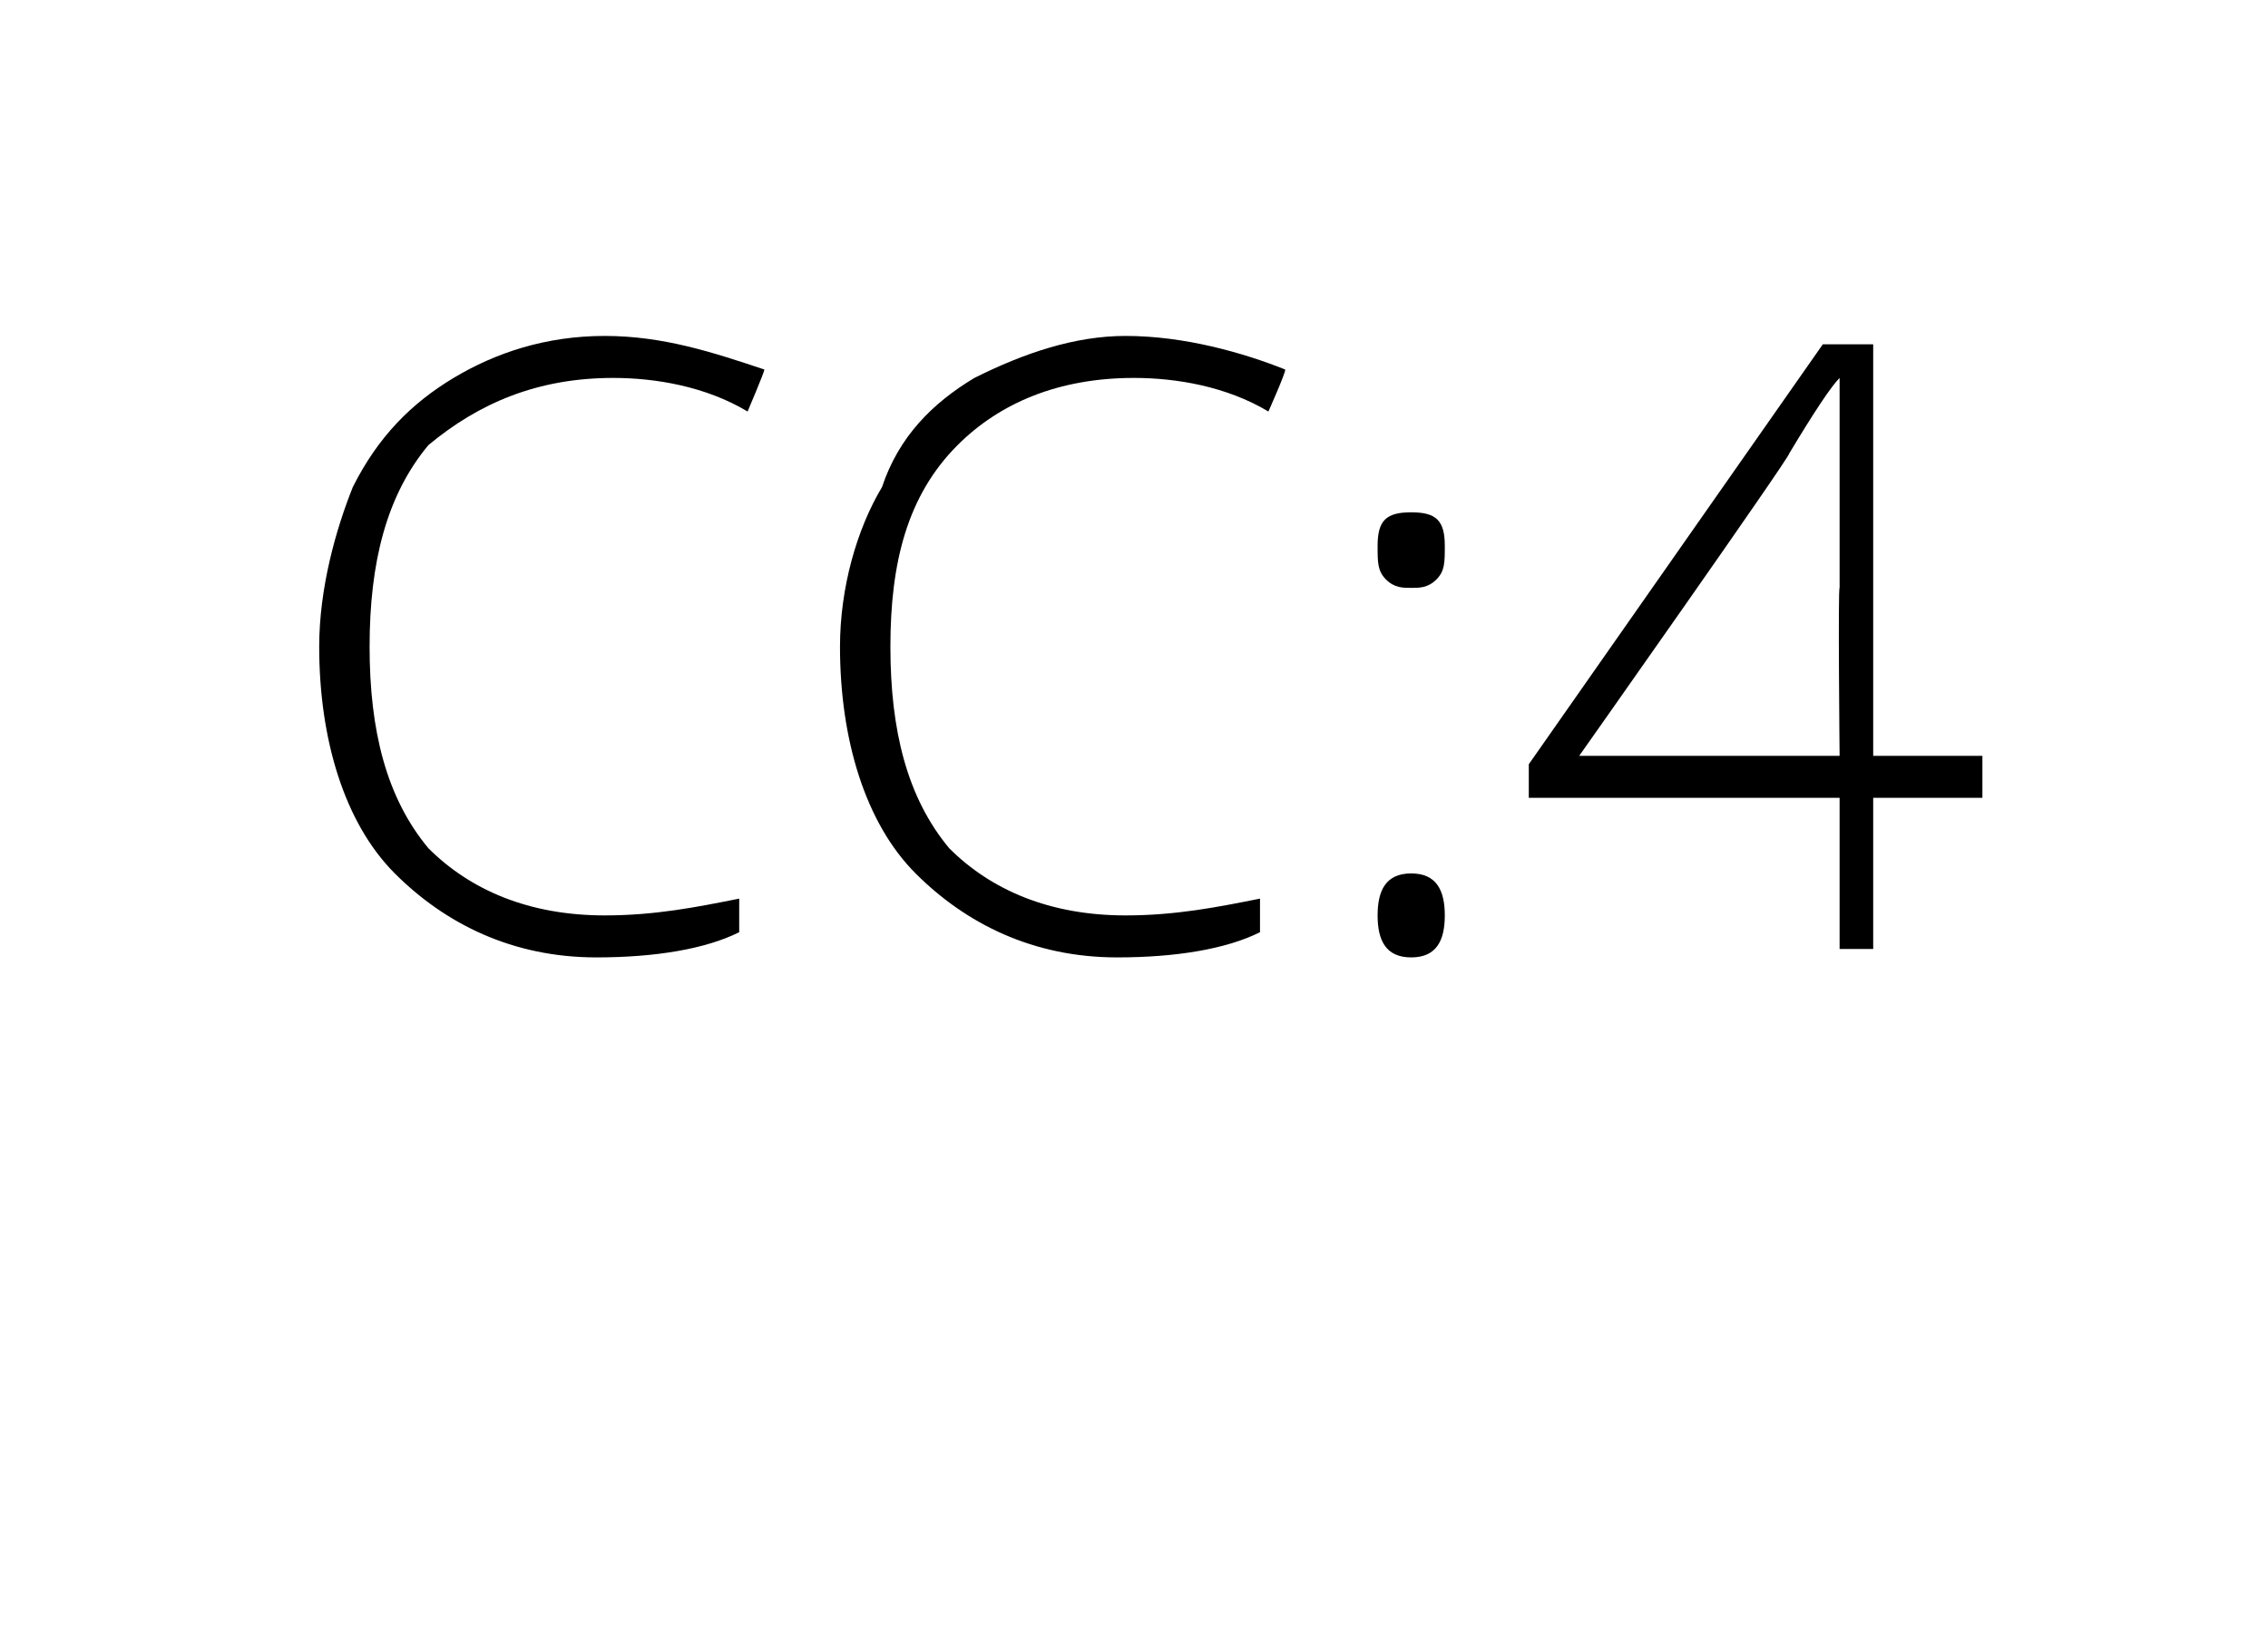 <?xml version="1.0" standalone="no"?><!DOCTYPE svg PUBLIC "-//W3C//DTD SVG 1.1//EN" "http://www.w3.org/Graphics/SVG/1.1/DTD/svg11.dtd"><svg xmlns="http://www.w3.org/2000/svg" version="1.1" width="27px" height="19.4px" viewBox="0 0 27 19.4">  <desc>CC 4</desc>  <defs/>  <g id="Polygon150552">    <path d="M 8.9 4.9 C 8.4 4.6 7.8 4.5 7.3 4.5 C 6.4 4.5 5.7 4.8 5.1 5.3 C 4.6 5.9 4.4 6.7 4.4 7.7 C 4.4 8.7 4.6 9.5 5.1 10.1 C 5.6 10.6 6.3 10.9 7.2 10.9 C 7.8 10.9 8.3 10.8 8.8 10.7 C 8.8 10.7 8.8 11.1 8.8 11.1 C 8.4 11.3 7.8 11.4 7.1 11.4 C 6.1 11.4 5.3 11 4.7 10.4 C 4.1 9.8 3.8 8.8 3.8 7.7 C 3.8 7 4 6.3 4.2 5.8 C 4.5 5.2 4.9 4.8 5.4 4.5 C 5.9 4.2 6.5 4 7.2 4 C 7.9 4 8.5 4.2 9.1 4.4 C 9.1 4.43 8.9 4.9 8.9 4.9 C 8.9 4.9 8.9 4.87 8.9 4.9 Z M 15.1 4.9 C 14.6 4.6 14 4.5 13.5 4.5 C 12.6 4.5 11.9 4.8 11.4 5.3 C 10.8 5.9 10.6 6.7 10.6 7.7 C 10.6 8.7 10.8 9.5 11.3 10.1 C 11.8 10.6 12.5 10.9 13.4 10.9 C 14 10.9 14.5 10.8 15 10.7 C 15 10.7 15 11.1 15 11.1 C 14.6 11.3 14 11.4 13.3 11.4 C 12.3 11.4 11.5 11 10.9 10.4 C 10.3 9.8 10 8.8 10 7.7 C 10 7 10.2 6.3 10.5 5.8 C 10.7 5.2 11.1 4.8 11.6 4.5 C 12.2 4.2 12.8 4 13.4 4 C 14.1 4 14.8 4.2 15.3 4.4 C 15.31 4.43 15.1 4.9 15.1 4.9 C 15.1 4.9 15.11 4.87 15.1 4.9 Z M 16.8 11.4 C 16.5 11.4 16.4 11.2 16.4 10.9 C 16.4 10.6 16.5 10.4 16.8 10.4 C 17.1 10.4 17.2 10.6 17.2 10.9 C 17.2 11.2 17.1 11.4 16.8 11.4 C 16.8 11.4 16.8 11.4 16.8 11.4 Z M 16.4 6.5 C 16.4 6.2 16.5 6.1 16.8 6.1 C 17.1 6.1 17.2 6.2 17.2 6.5 C 17.2 6.7 17.2 6.8 17.1 6.9 C 17 7 16.9 7 16.8 7 C 16.7 7 16.6 7 16.5 6.9 C 16.4 6.8 16.4 6.7 16.4 6.5 Z M 23.6 9.5 L 22.3 9.5 L 22.3 11.3 L 21.9 11.3 L 21.9 9.5 L 18.2 9.5 L 18.2 9.1 L 21.7 4.1 L 22.3 4.1 L 22.3 9 L 23.6 9 L 23.6 9.5 Z M 21.9 9 C 21.9 9 21.88 6.99 21.9 7 C 21.9 6 21.9 5.2 21.9 4.5 C 21.9 4.5 21.9 4.5 21.9 4.5 C 21.8 4.6 21.6 4.9 21.3 5.4 C 21.31 5.44 18.8 9 18.8 9 L 21.9 9 Z " stroke="none" fill="#000"/>  </g></svg>